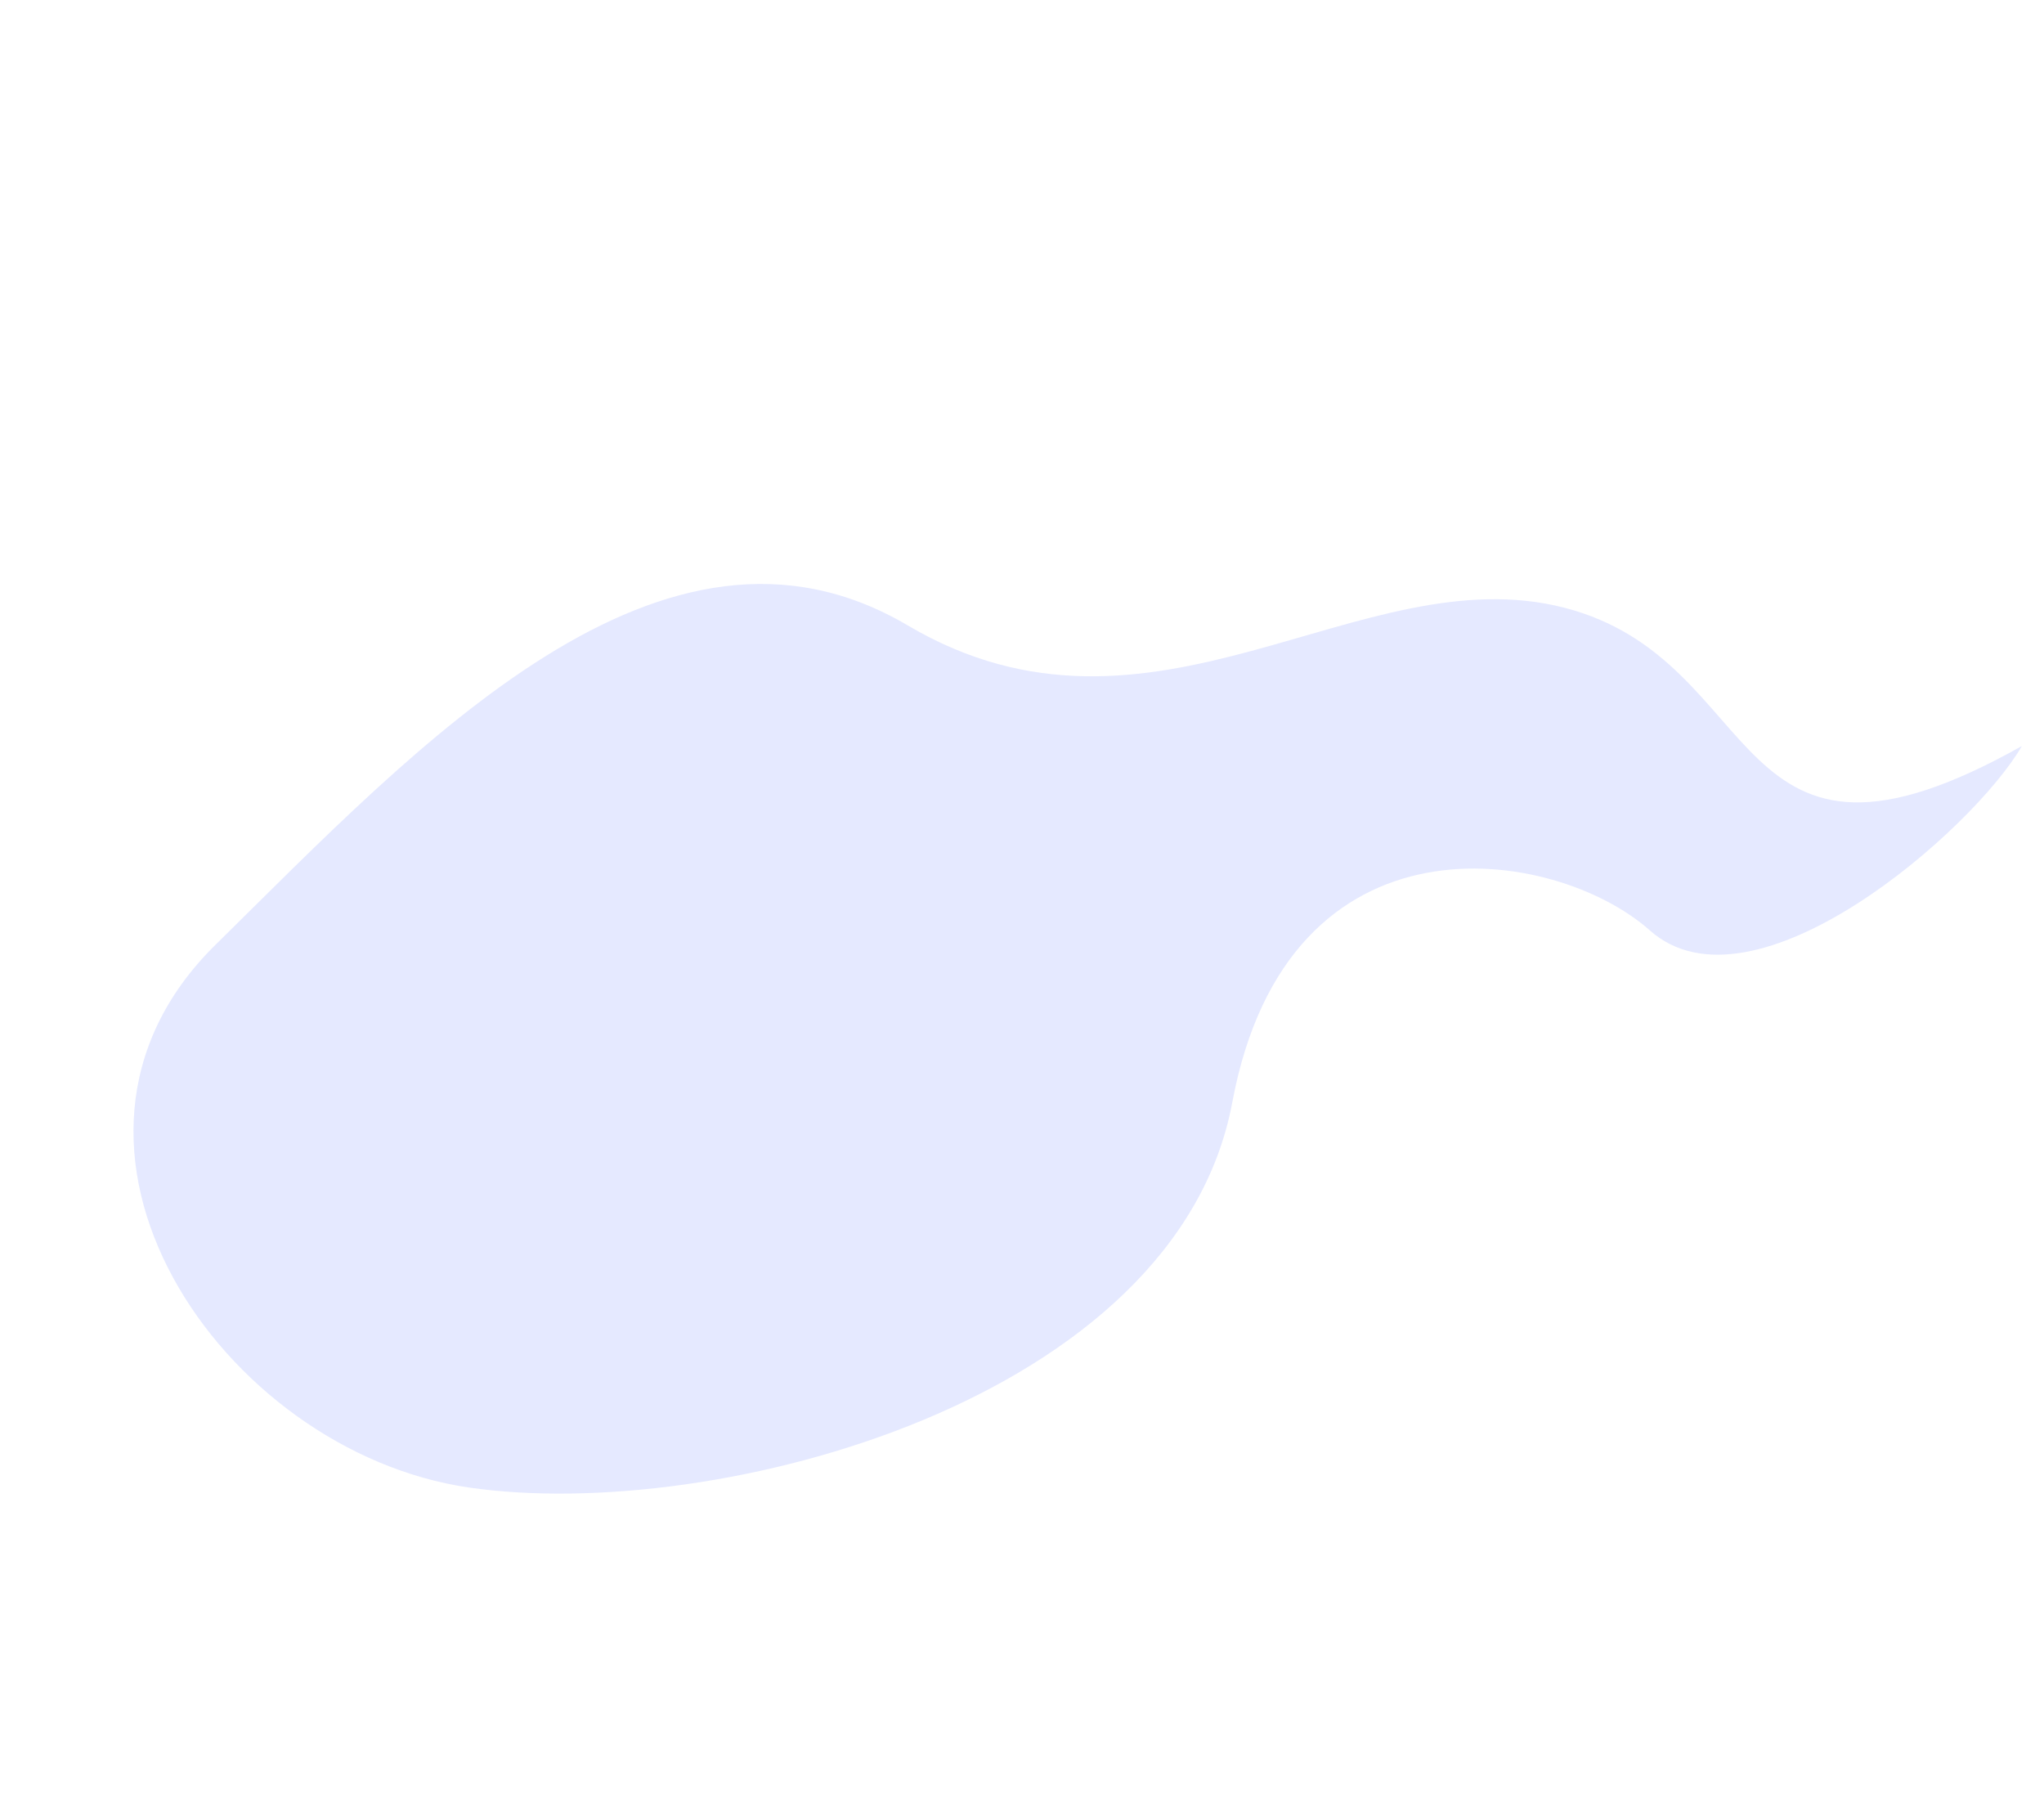 <svg xmlns="http://www.w3.org/2000/svg" width="1527.024" height="1347.053" viewBox="0 0 1527.024 1347.053">
  <path id="Path_821" data-name="Path 821" d="M-1768.361,2085.033c-254.03-20.72-120.784-158.367-225.575-276.693s-322.786-71.443-414.221-263.393-353.288-130.314-562.51-91.318-207.856,316.346-69.322,442.1,474.711,241.556,633.7,80.14,306.753-23.976,330.418,67.81C-2050.336,2144.054-1833.215,2116.674-1768.361,2085.033Z" transform="matrix(0.829, -0.559, 0.559, 0.829, 1810.926, -2159.718)" fill="#e5e9ff"/>
</svg>

